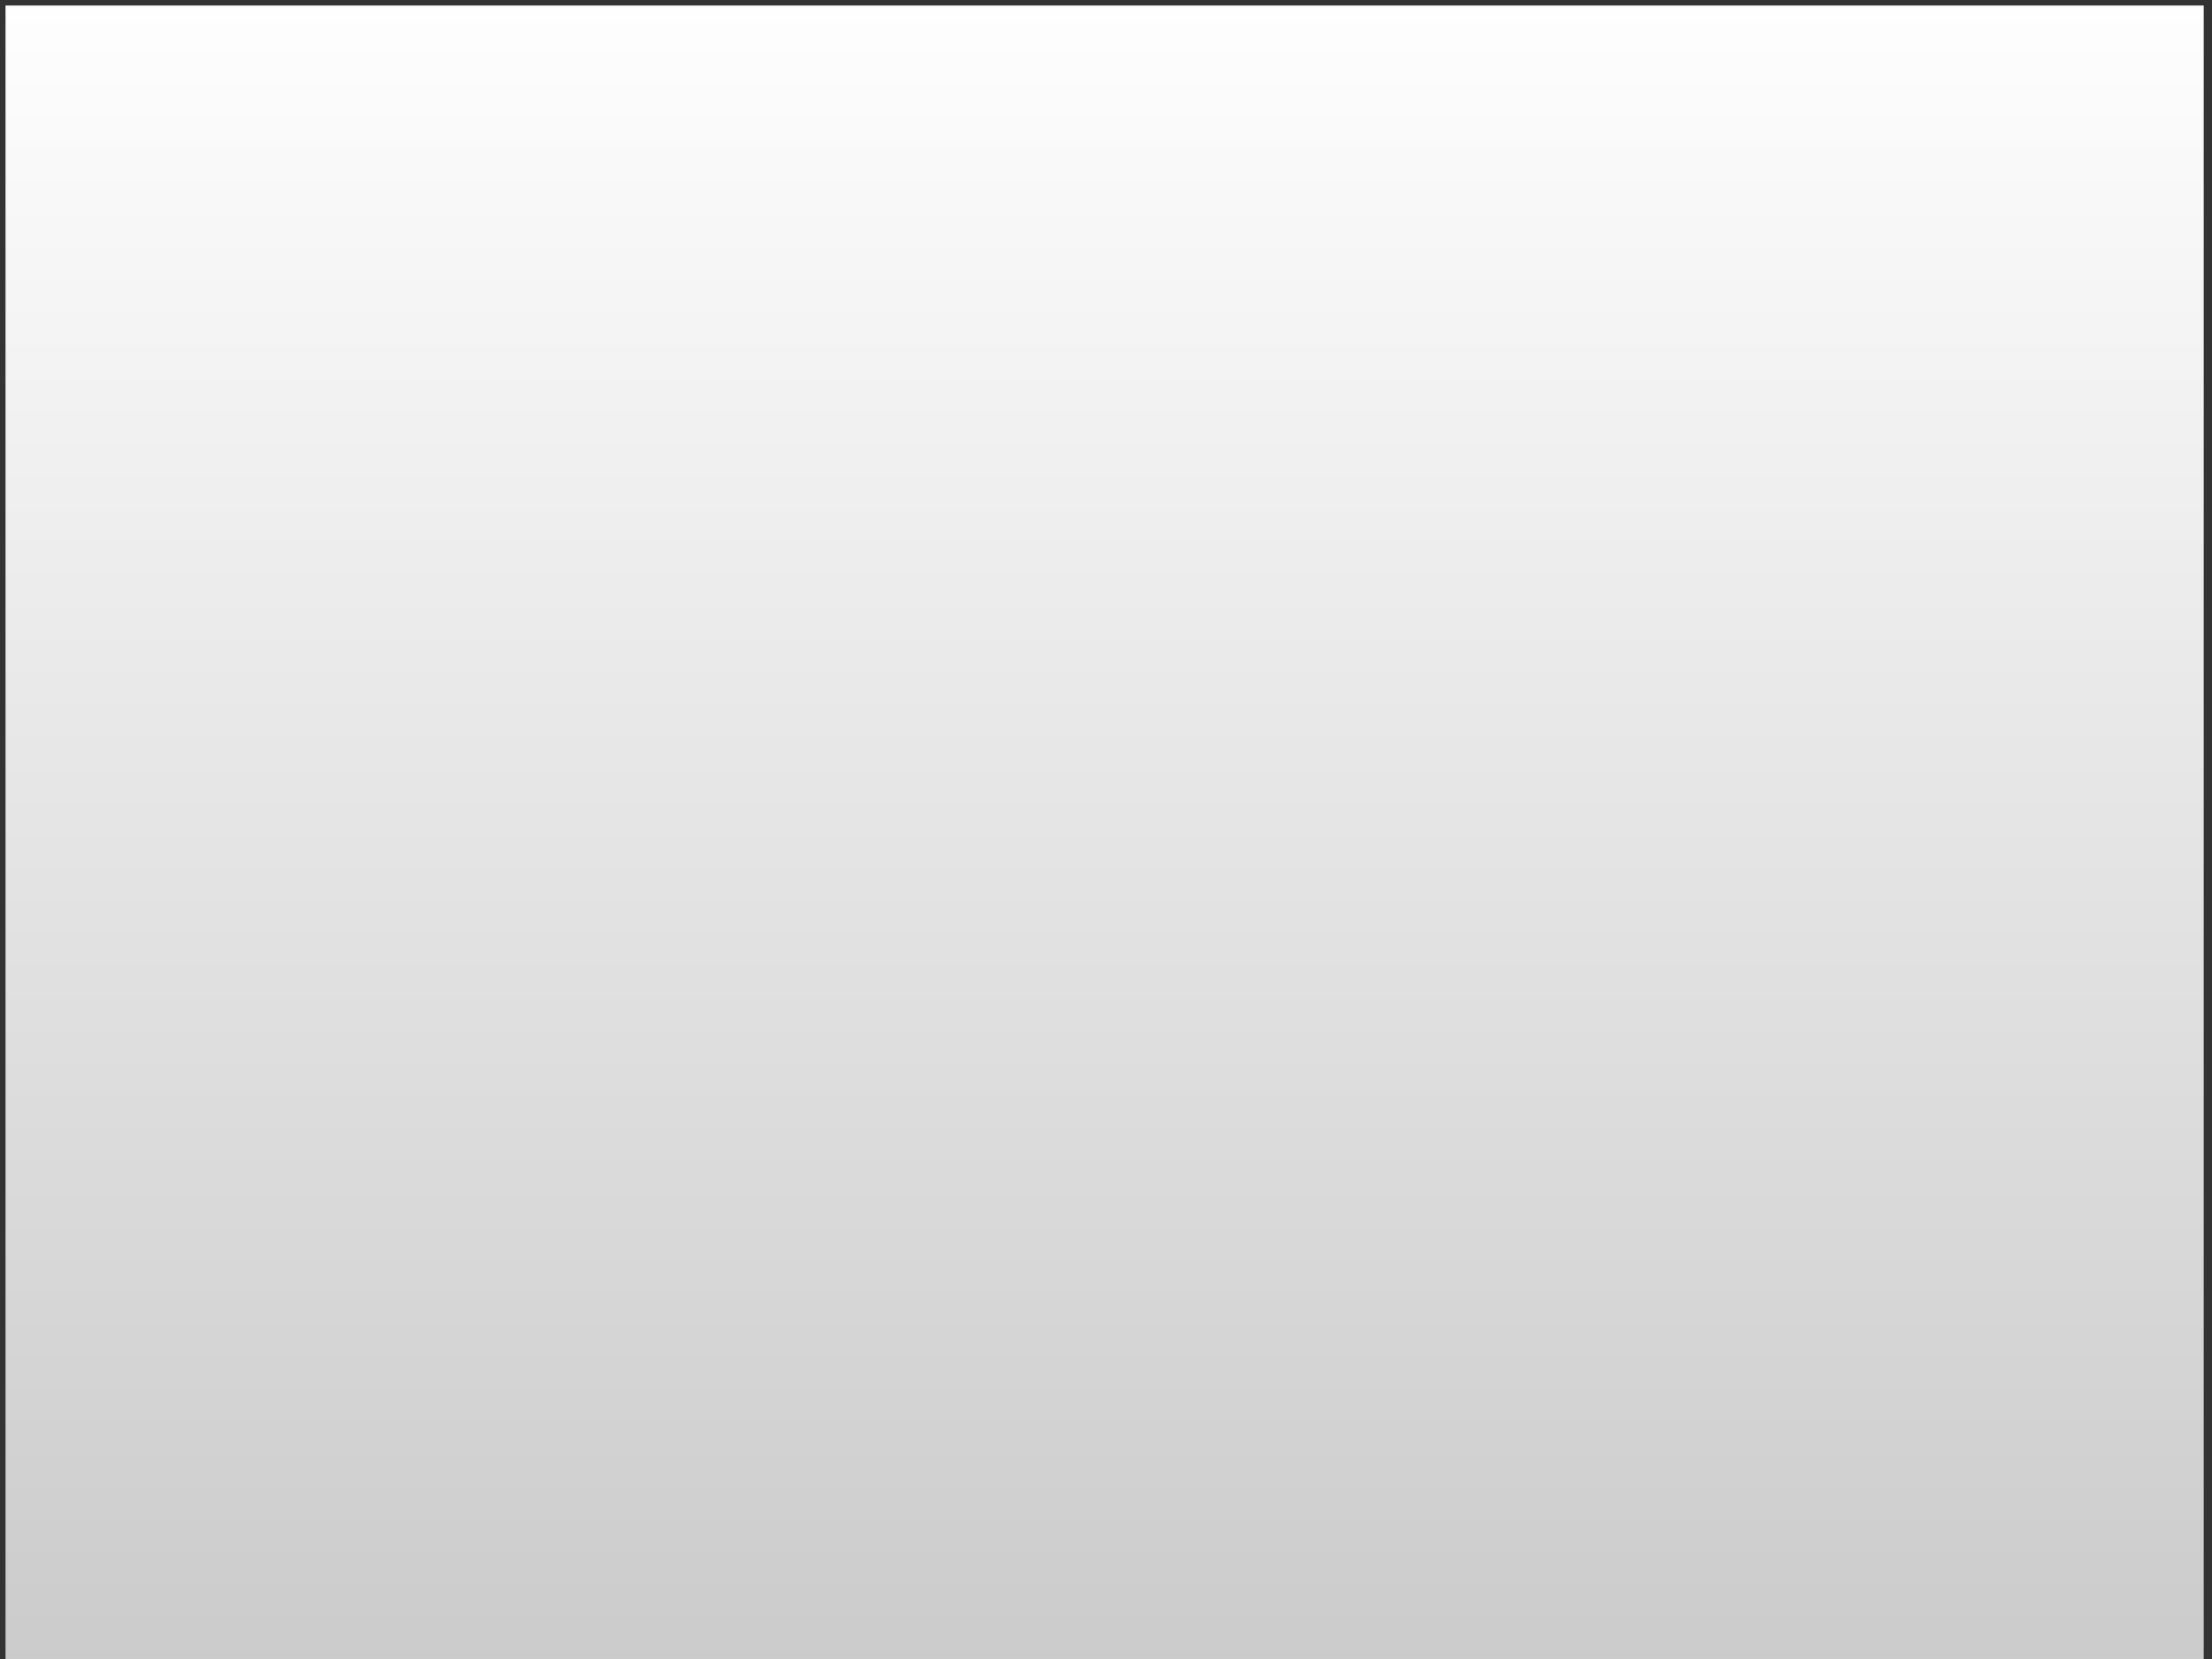 <svg xmlns="http://www.w3.org/2000/svg" viewBox="0 0 1600 1200"><rect x="0" y="0" width="1600" height="1200" fill="#333333" stroke="none"/><defs/><defs><linearGradient id="a" x1="0" x2="0" y1="0" y2="1" spreadMethod="pad"><stop offset="0" stop-color="#fff" stop-opacity=".996"/><stop offset="1" stop-color="#ccc" stop-opacity=".996"/></linearGradient></defs><path fill="url(#a)" d="M4 4h1590v1196H4z"/></svg>